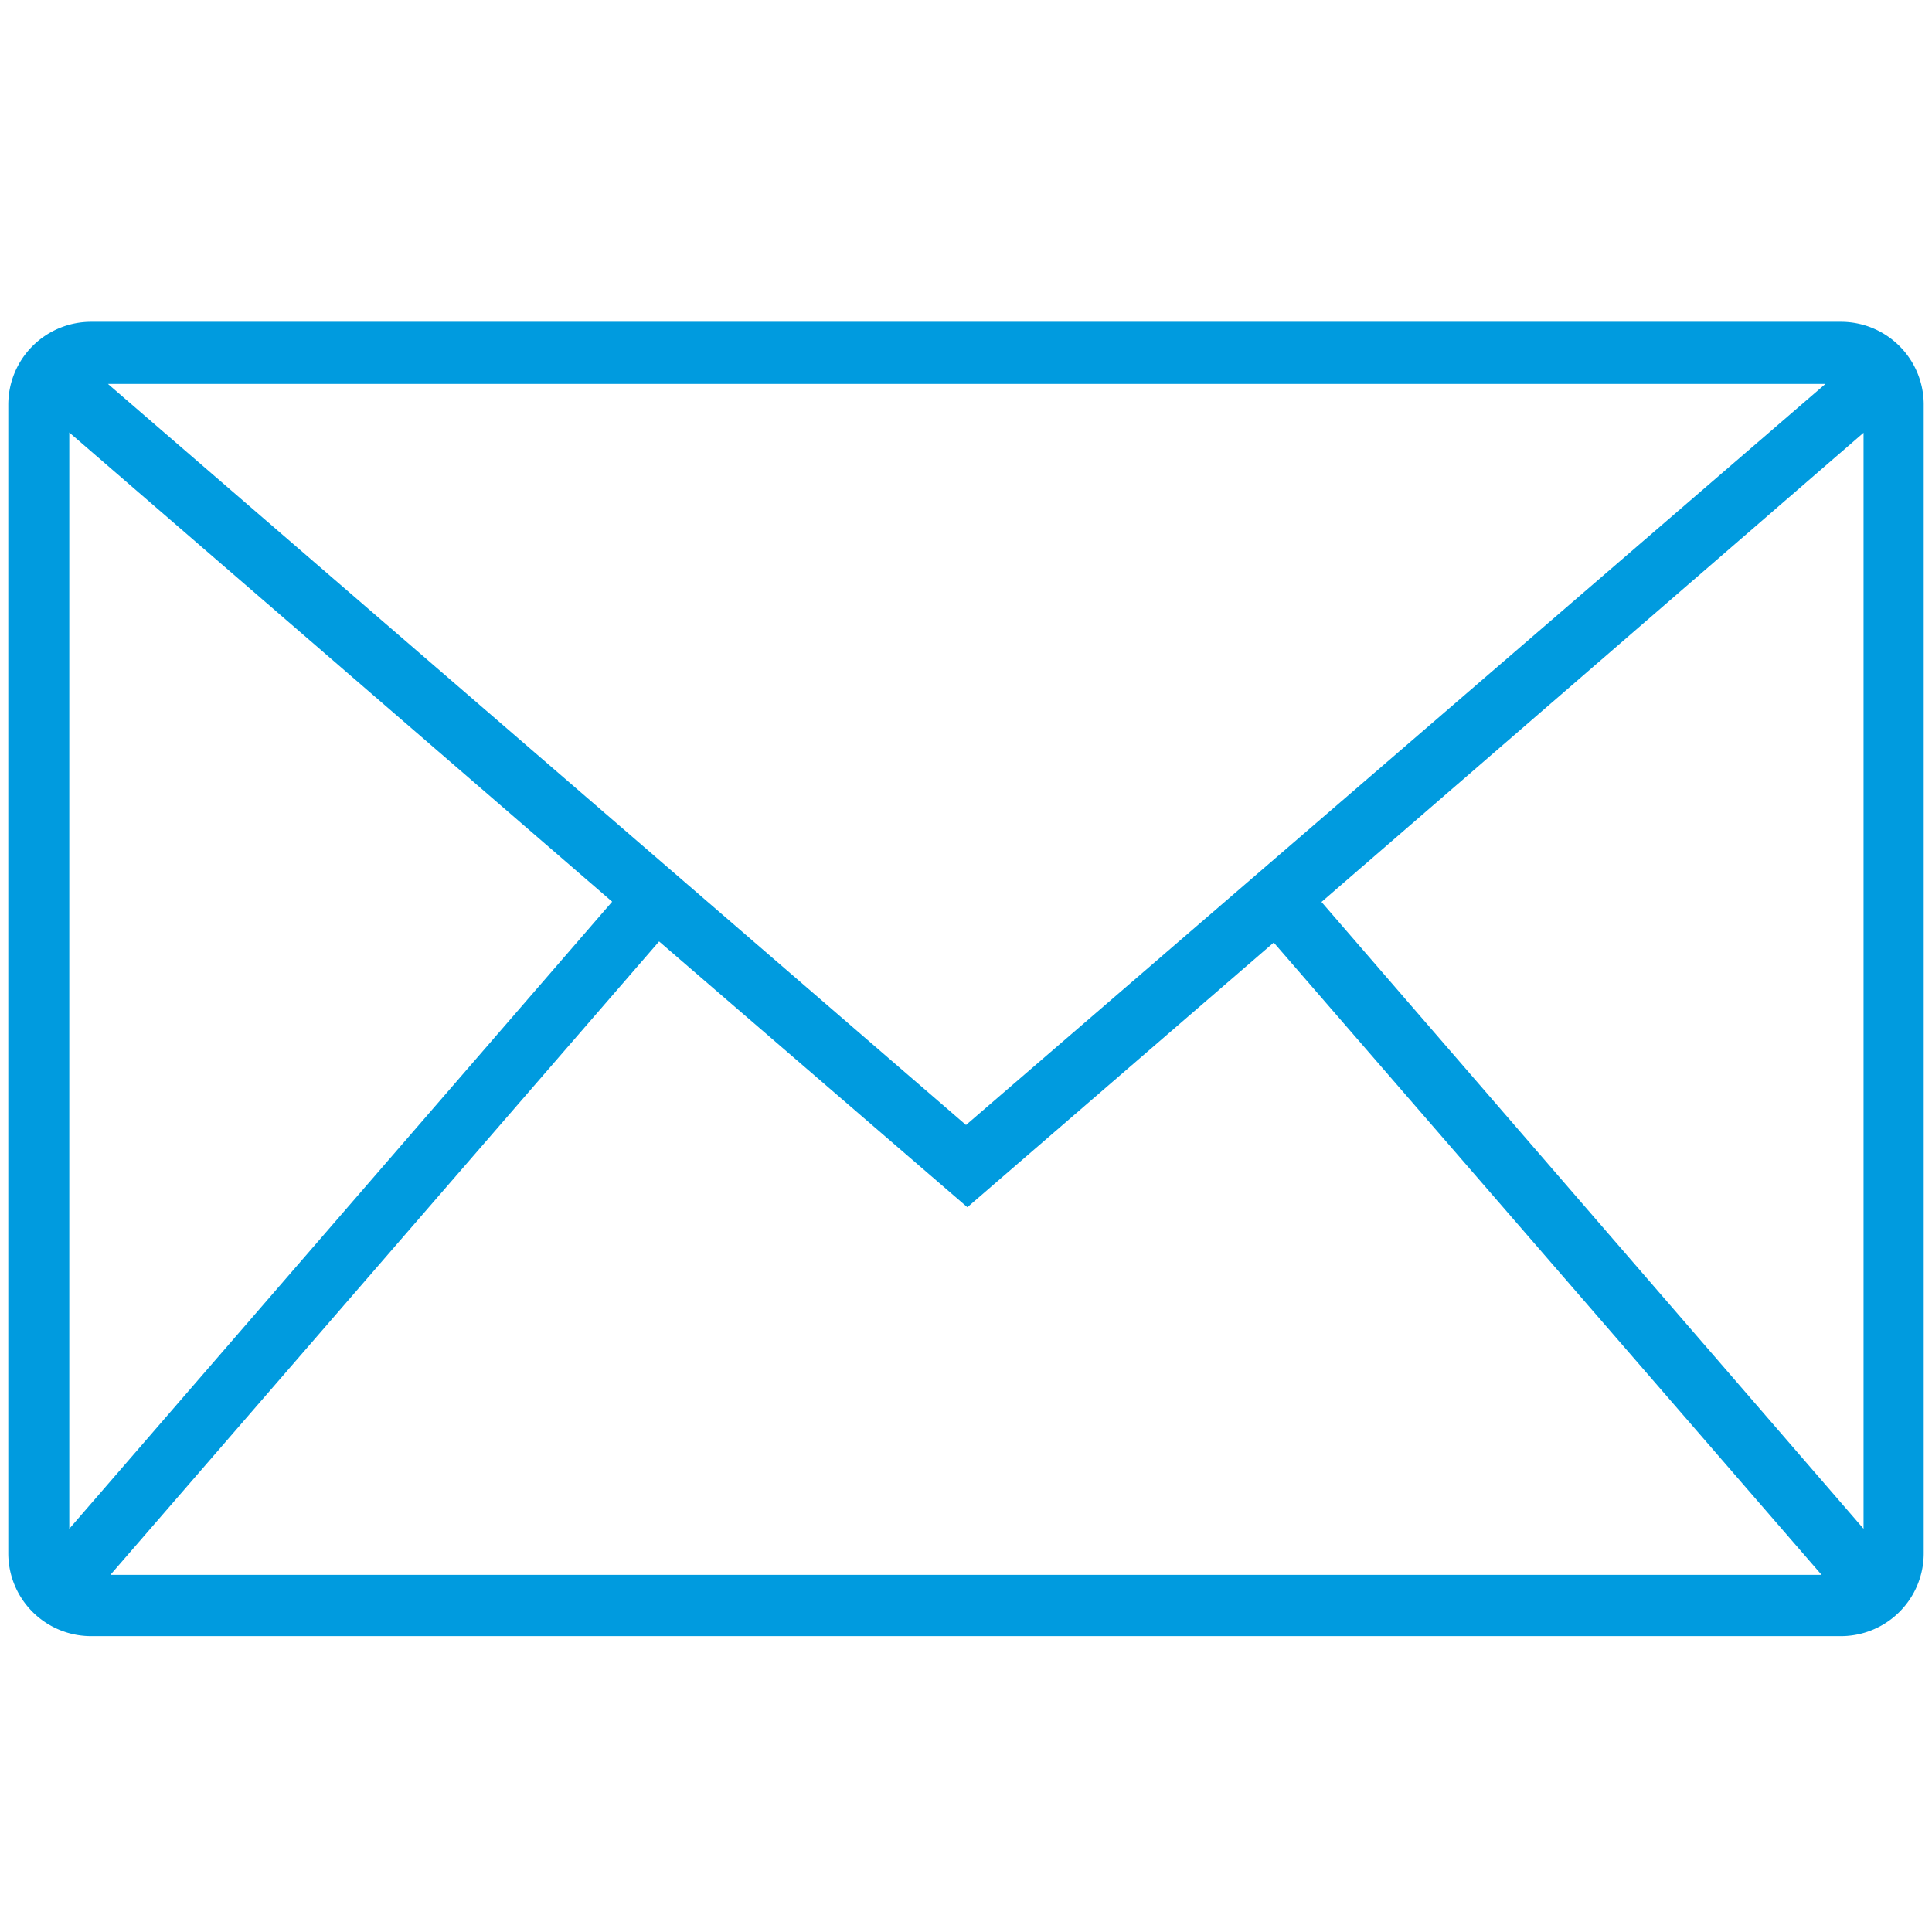 <?xml version="1.0" encoding="UTF-8"?> <svg xmlns="http://www.w3.org/2000/svg" id="Capa_1" data-name="Capa 1" viewBox="0 0 70 70"><defs><style>.cls-1{fill:#009bdf;}</style></defs><path class="cls-1" d="M66.7,11.66H3.3a3,3,0,0,0-3,3V56.28a3,3,0,0,0,3,3H66.7a3,3,0,0,0,3-3V14.7A3,3,0,0,0,66.7,11.66ZM35,40.76,3.91,13.91H66.14ZM2.51,15.67l19.67,17L2.51,55.39ZM23.88,34.11l11.17,9.63,11.1-9.59L66,57.06H4Zm24-1.43,19.64-17V55.39Z"></path></svg> 